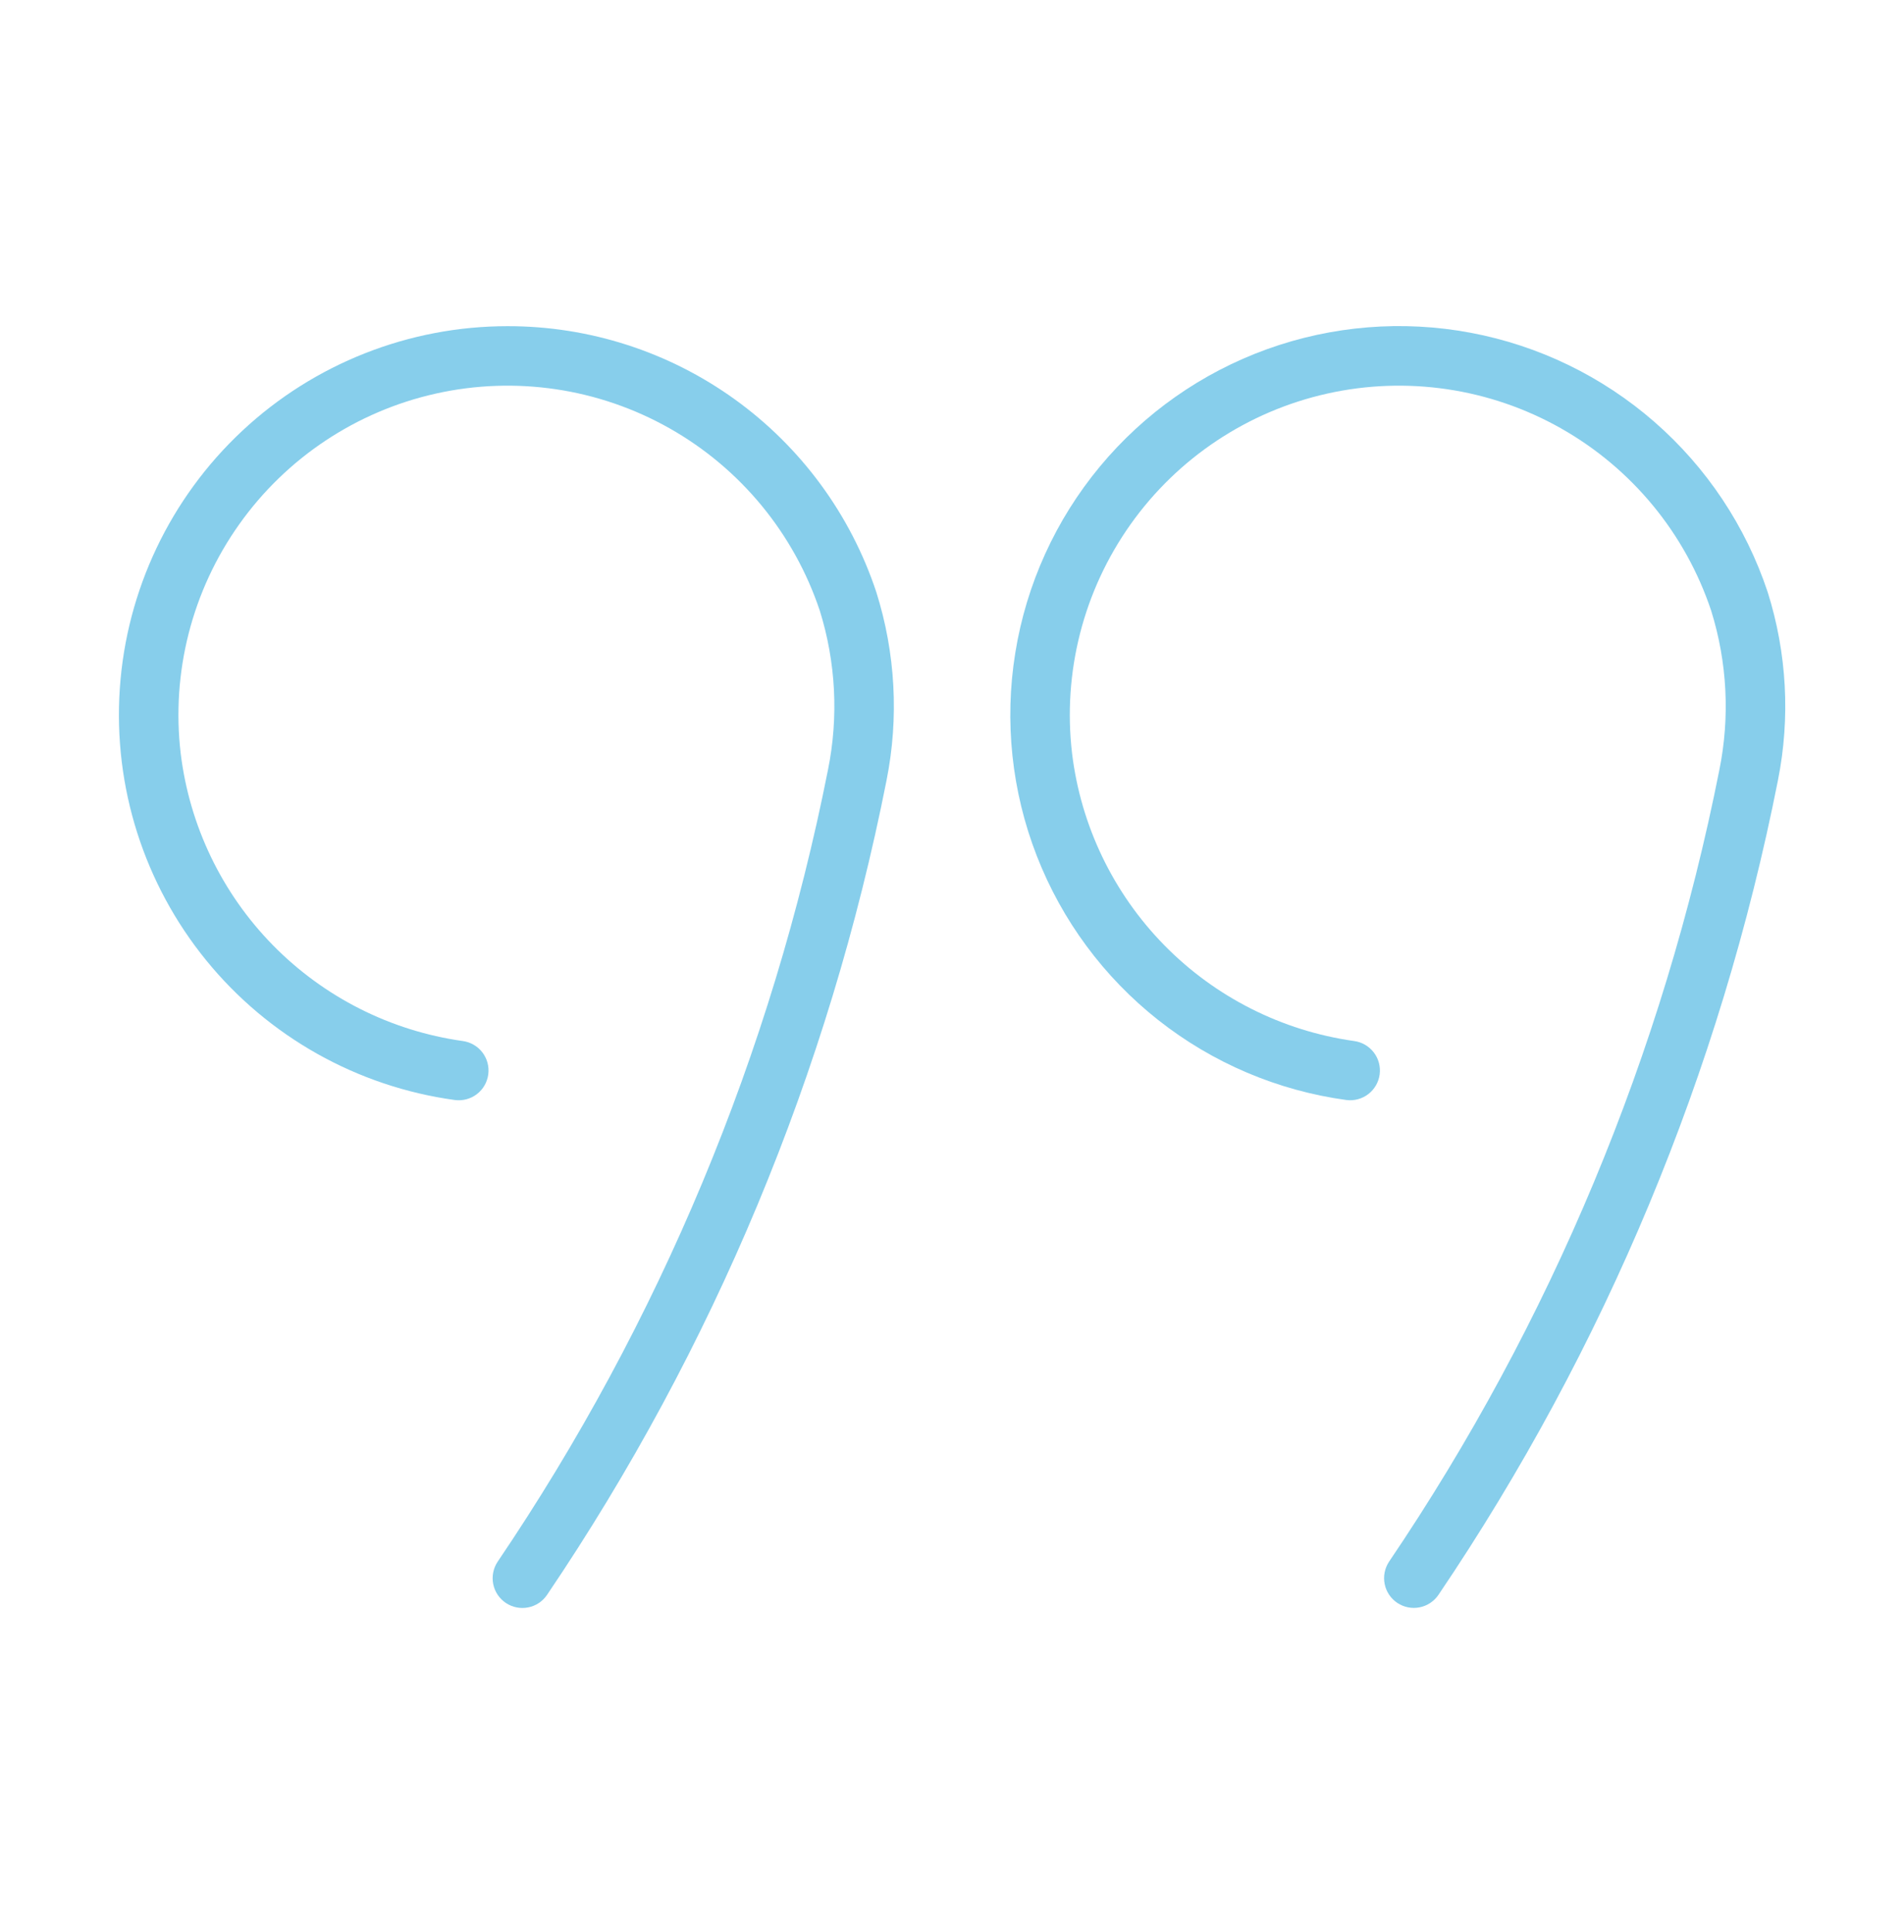 <svg xmlns="http://www.w3.org/2000/svg" width="70" height="71" viewBox="0 0 70 71" fill="none"><path d="M18.66 11.988C15.039 11.988 11.552 13.363 8.906 15.835C6.26 18.307 4.651 21.692 4.405 25.305C4.159 28.918 5.295 32.489 7.582 35.297C9.869 38.105 13.136 39.939 16.724 40.43C17.012 40.467 17.303 40.389 17.533 40.213C17.763 40.036 17.913 39.776 17.951 39.488C17.989 39.2 17.911 38.91 17.735 38.68C17.558 38.45 17.297 38.299 17.01 38.261C14.358 37.887 11.905 36.648 10.03 34.736C8.155 32.824 6.965 30.347 6.643 27.689C6.293 24.714 7.059 21.715 8.793 19.273C10.526 16.83 13.104 15.117 16.027 14.465C18.951 13.813 22.012 14.269 24.619 15.744C27.226 17.218 29.193 19.608 30.141 22.449C30.731 24.342 30.834 26.353 30.44 28.296C28.377 38.711 24.248 48.606 18.296 57.398C18.216 57.517 18.161 57.651 18.133 57.792C18.105 57.933 18.105 58.078 18.133 58.219C18.161 58.36 18.216 58.494 18.296 58.613C18.376 58.733 18.479 58.835 18.598 58.915C18.717 58.995 18.851 59.05 18.992 59.078C19.133 59.106 19.278 59.106 19.419 59.078C19.704 59.022 19.954 58.854 20.115 58.613C26.232 49.57 30.475 39.393 32.593 28.683C33.053 26.38 32.923 23.998 32.216 21.758C31.271 18.911 29.452 16.434 27.018 14.68C24.584 12.926 21.66 11.984 18.66 11.988Z" fill="#87CEEB"></path><path d="M64.987 21.758C64.182 19.34 62.745 17.182 60.825 15.507C58.905 13.832 56.572 12.7 54.067 12.23C51.563 11.76 48.978 11.969 46.581 12.834C44.184 13.699 42.062 15.189 40.435 17.15C38.808 19.111 37.735 21.471 37.328 23.987C36.92 26.502 37.192 29.081 38.117 31.456C39.041 33.83 40.583 35.914 42.584 37.492C44.585 39.07 46.971 40.084 49.496 40.429C49.783 40.467 50.074 40.389 50.304 40.213C50.534 40.036 50.685 39.776 50.723 39.488C50.761 39.2 50.683 38.91 50.506 38.68C50.329 38.45 50.069 38.299 49.781 38.261C47.13 37.887 44.676 36.648 42.801 34.736C40.927 32.824 39.736 30.347 39.414 27.689C39.064 24.714 39.831 21.715 41.564 19.273C43.297 16.83 45.875 15.117 48.799 14.465C51.722 13.813 54.783 14.269 57.39 15.744C59.997 17.218 61.965 19.607 62.912 22.449C63.502 24.342 63.605 26.353 63.212 28.296C61.148 38.711 57.019 48.606 51.068 57.398C50.908 57.639 50.85 57.934 50.907 58.218C50.963 58.502 51.131 58.751 51.371 58.912C51.612 59.073 51.907 59.132 52.191 59.076C52.475 59.02 52.725 58.853 52.887 58.613C59.003 49.57 63.246 39.393 65.365 28.683C65.825 26.38 65.695 23.997 64.987 21.758Z" fill="#87CEEB"></path></svg>